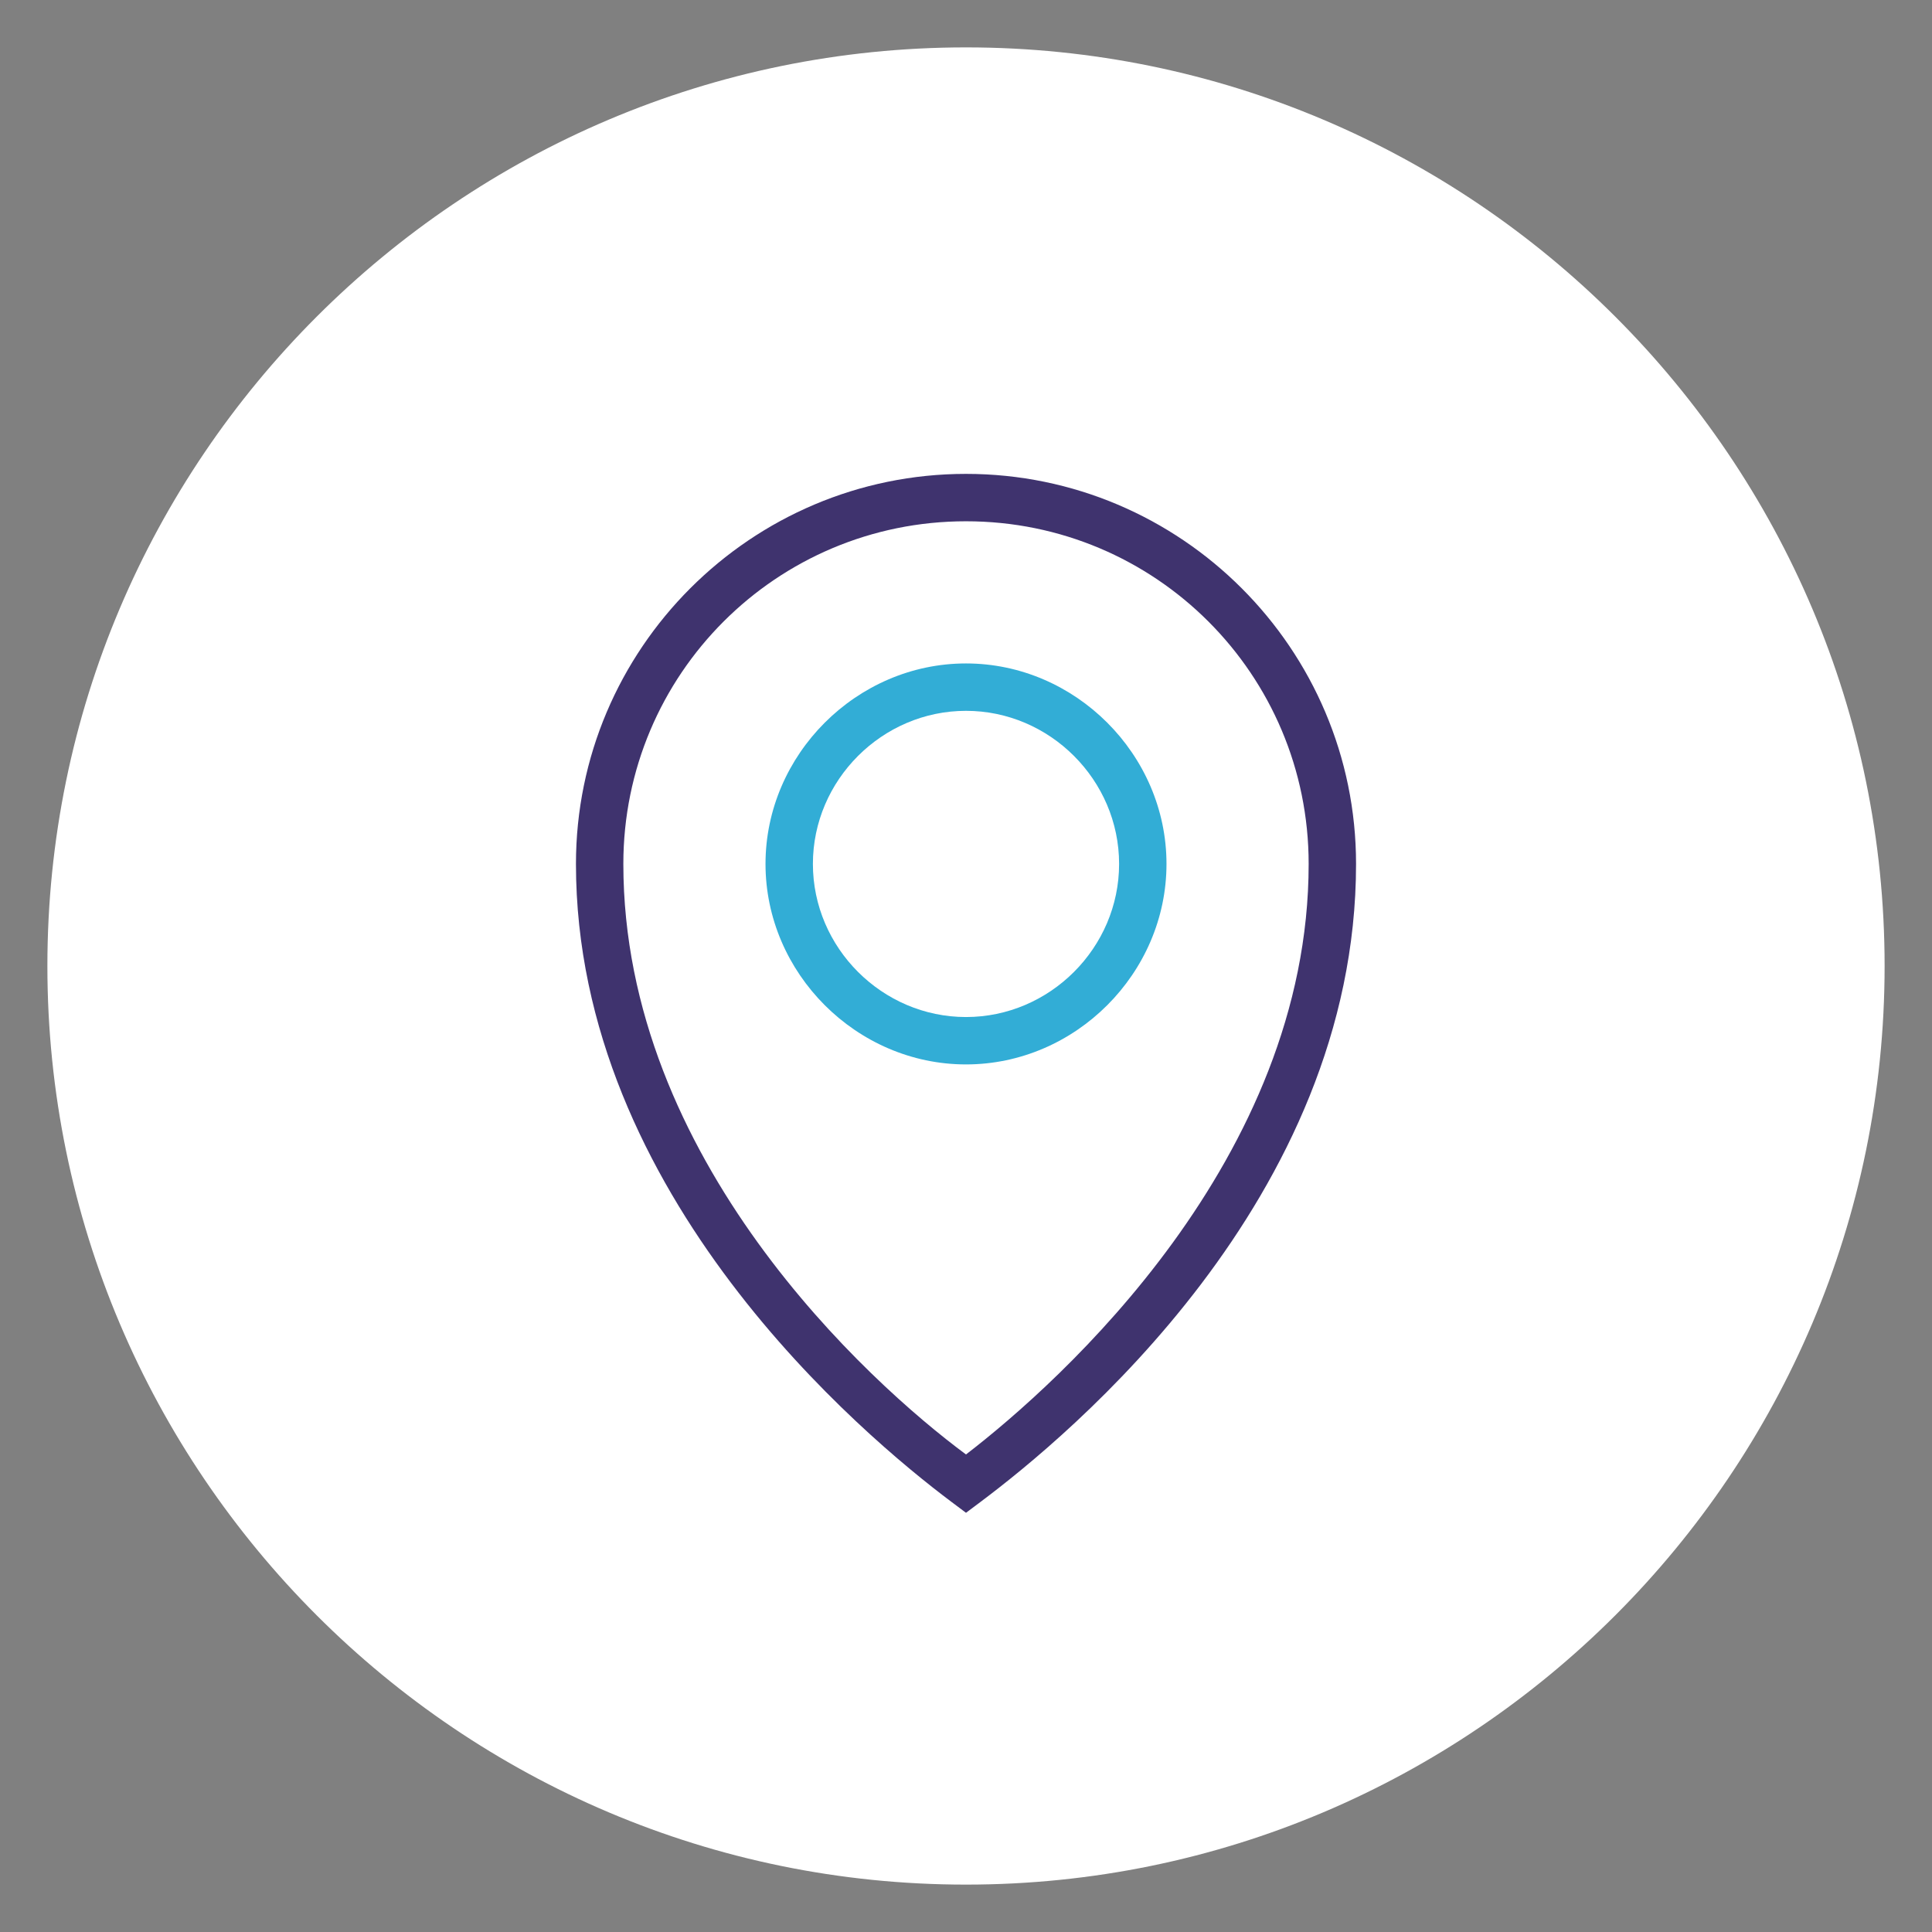 <?xml version="1.0" encoding="utf-8"?>
<!-- Generator: Adobe Illustrator 23.0.0, SVG Export Plug-In . SVG Version: 6.00 Build 0)  -->
<svg version="1.1" id="Calque_1" xmlns="http://www.w3.org/2000/svg" xmlns:xlink="http://www.w3.org/1999/xlink" x="0px" y="0px"
	 viewBox="0 0 53 53" style="enable-background:new 0 0 53 53;" xml:space="preserve">
<rect x="0" y="0" width="53" height="53" fill="#808080" stroke="none"/>
<style type="text/css">
	.st0{fill:#FFFFFF;}
	.st1{fill:#3F336E;}
	.st2{fill:#32ADD6;}
</style>
<title>Plan de travail 1 copie 7icon-menu</title>
<path class="st0" d="M51.7,26.5c0-13.9-11.3-25.2-25.2-25.2C12.6,1.3,1.3,12.6,1.3,26.5c0,13.9,11.3,25.2,25.2,25.2c0,0,0,0,0,0
	C40.4,51.7,51.7,40.4,51.7,26.5"/>
<path class="st1" d="M26.5,41.5l-0.4-0.3c-2.4-1.8-10.3-8.4-10.3-17.5c0-5.9,4.8-10.7,10.7-10.7s10.7,4.8,10.7,10.7c0,0,0,0,0,0
	c0,9.2-7.9,15.7-10.3,17.5L26.5,41.5z M26.5,14.3c-5.2,0-9.4,4.2-9.4,9.4c0,8.1,6.7,14.2,9.4,16.2c2.6-2,9.4-8.1,9.4-16.2
	C35.9,18.5,31.7,14.3,26.5,14.3z"/>
<path class="st2" d="M26.5,29.2c-3,0-5.5-2.5-5.5-5.5c0-3,2.5-5.5,5.5-5.5c3,0,5.5,2.5,5.5,5.5C32,26.7,29.5,29.2,26.5,29.2
	C26.5,29.2,26.5,29.2,26.5,29.2z M26.5,19.5c-2.3,0-4.2,1.9-4.2,4.2s1.9,4.2,4.2,4.2s4.2-1.9,4.2-4.2C30.7,21.4,28.8,19.5,26.5,19.5
	z"/>
</svg>
